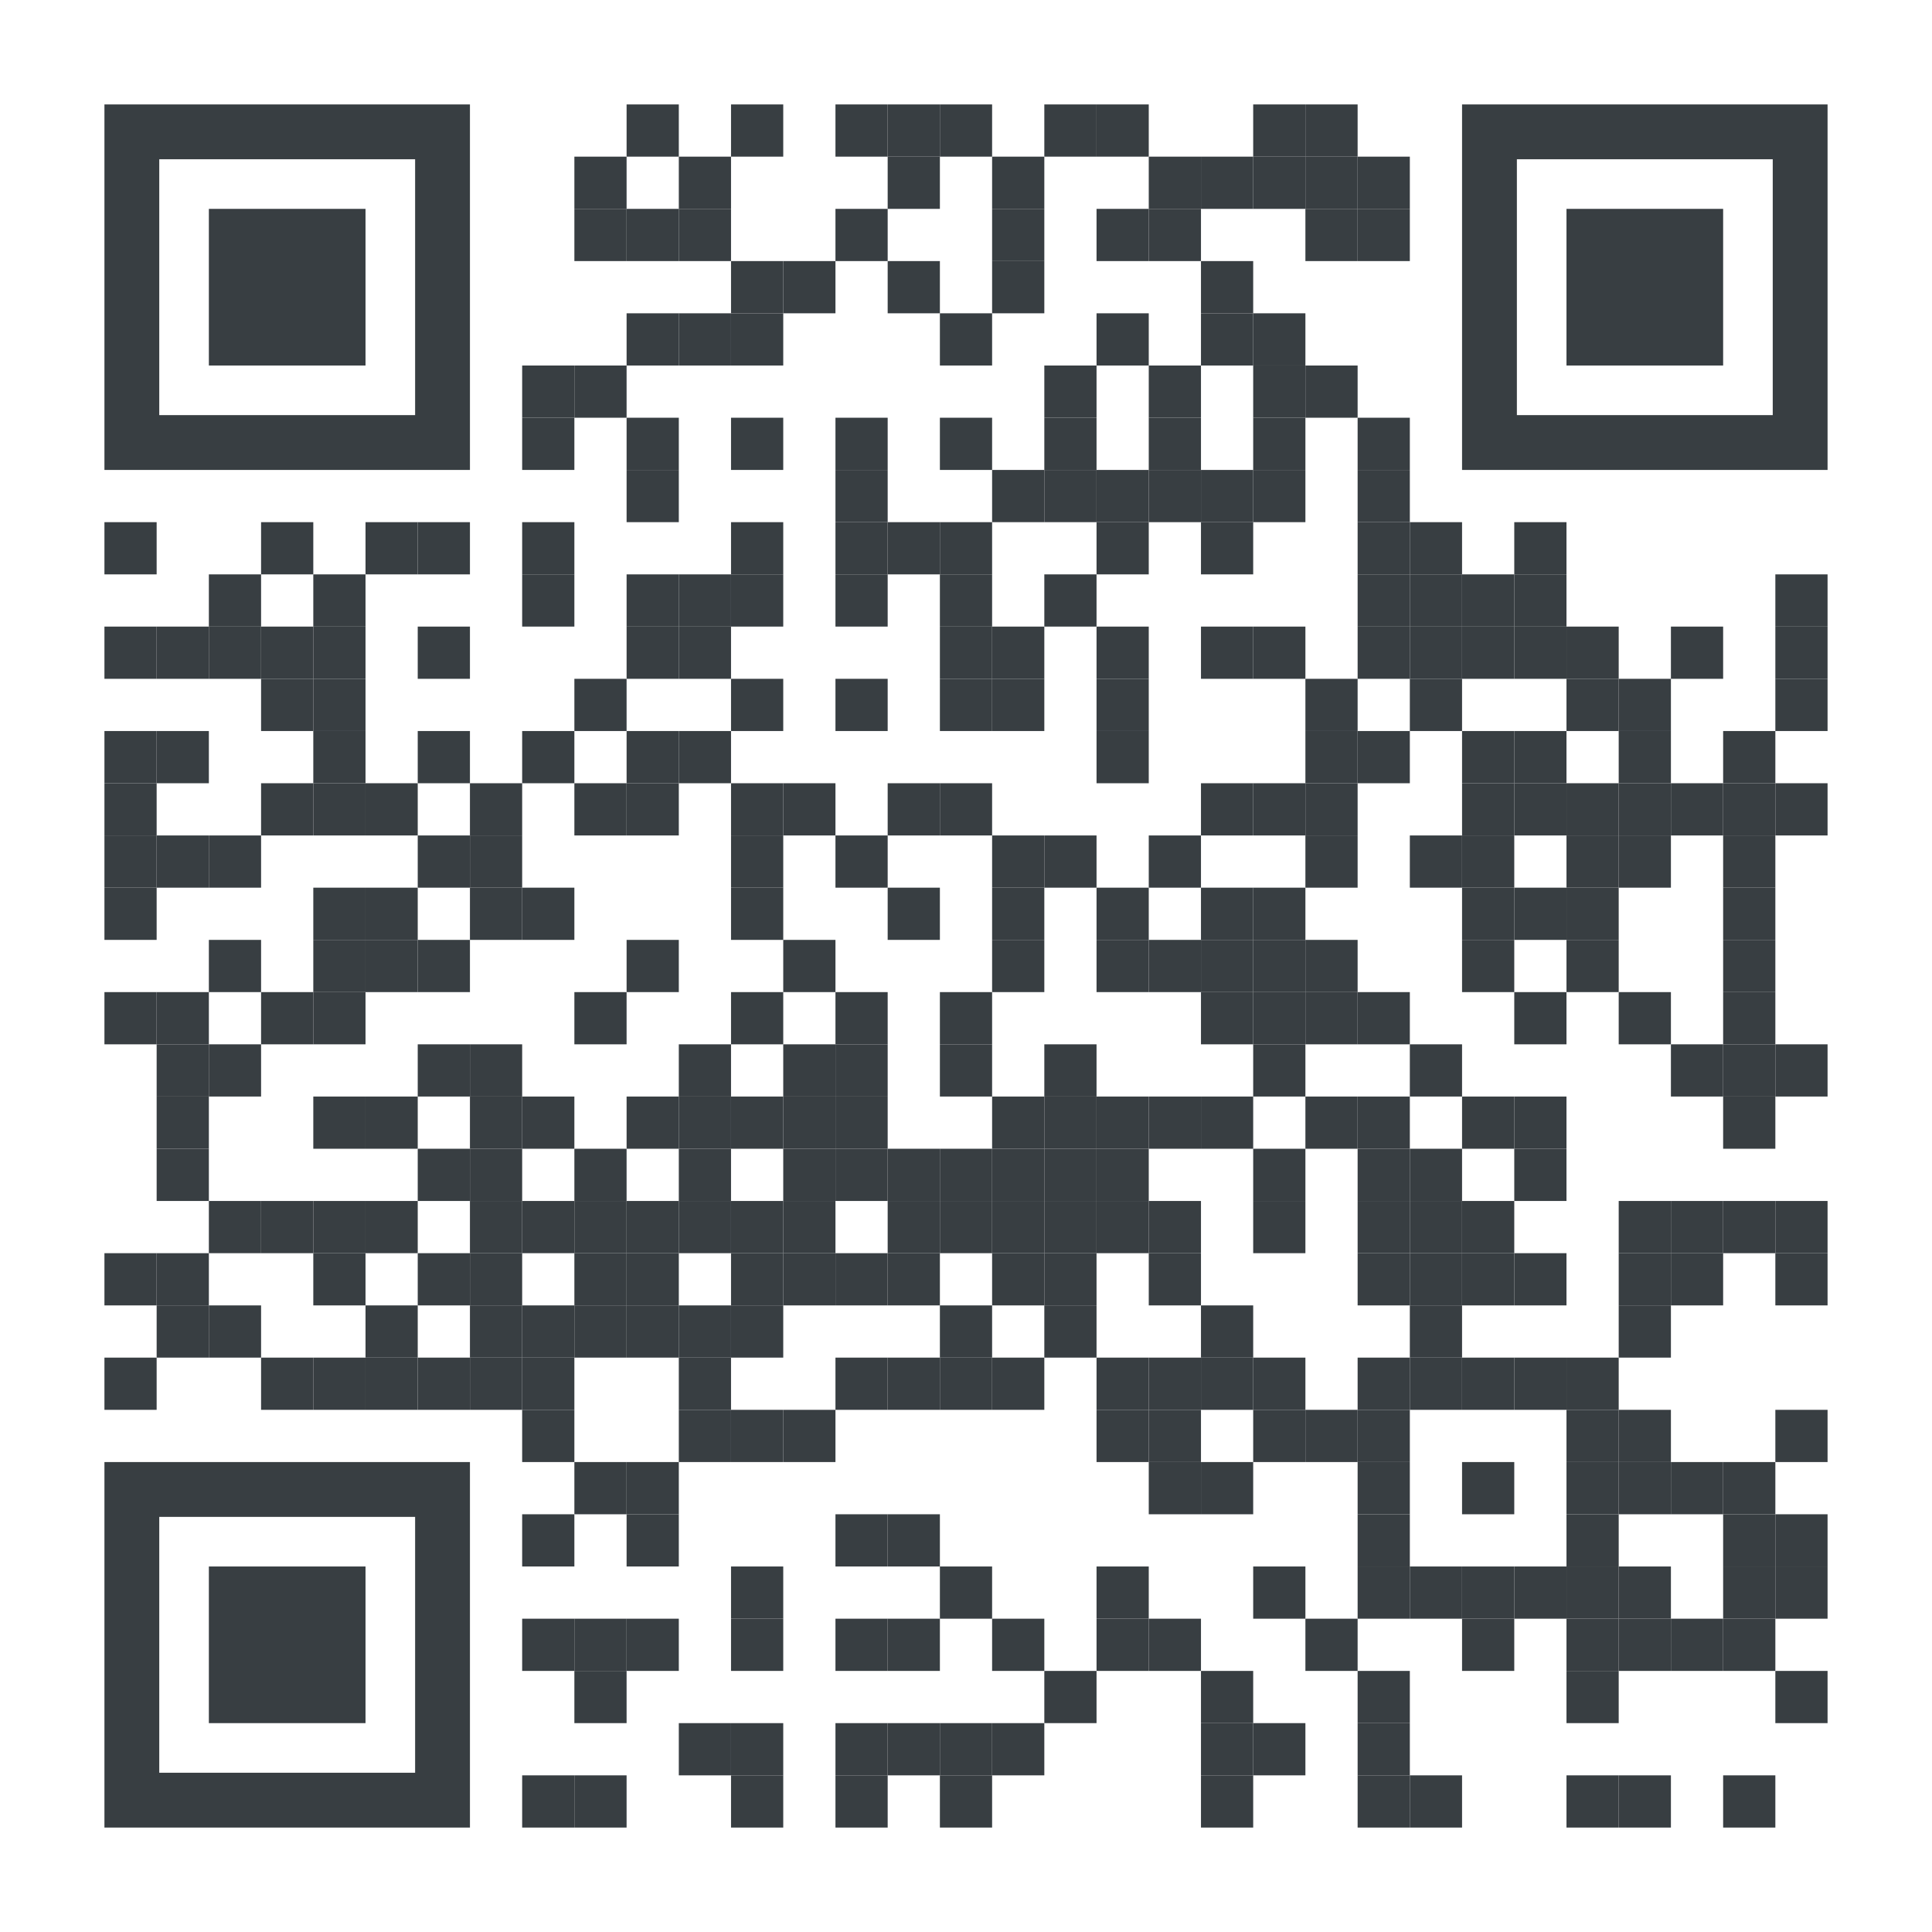 <?xml version="1.0" encoding="utf-8"?>
<svg version="1.1" id="Layer_1" xmlns="http://www.w3.org/2000/svg" x="0px" y="0px"
width="1147px" height="1147px" viewBox="0 0 1147 1147" enable-background="new 0 0 1147 1147" xml:space="preserve">
<rect x="0" y="0" width="1147" height="1147" fill="rgb(255,255,255)" /><g transform="translate(62,62)"><g transform="translate(310,0) scale(0.31,0.31)"><g transform="" style="fill: #383E42;">
<rect width="100" height="100"/>
</g></g><g transform="translate(372,0) scale(0.31,0.31)"><g transform="" style="fill: #383E42;">
<rect width="100" height="100"/>
</g></g><g transform="translate(434,0) scale(0.31,0.31)"><g transform="" style="fill: #383E42;">
<rect width="100" height="100"/>
</g></g><g transform="translate(465,0) scale(0.31,0.31)"><g transform="" style="fill: #383E42;">
<rect width="100" height="100"/>
</g></g><g transform="translate(496,0) scale(0.31,0.31)"><g transform="" style="fill: #383E42;">
<rect width="100" height="100"/>
</g></g><g transform="translate(558,0) scale(0.31,0.31)"><g transform="" style="fill: #383E42;">
<rect width="100" height="100"/>
</g></g><g transform="translate(589,0) scale(0.31,0.31)"><g transform="" style="fill: #383E42;">
<rect width="100" height="100"/>
</g></g><g transform="translate(682,0) scale(0.31,0.31)"><g transform="" style="fill: #383E42;">
<rect width="100" height="100"/>
</g></g><g transform="translate(713,0) scale(0.31,0.31)"><g transform="" style="fill: #383E42;">
<rect width="100" height="100"/>
</g></g><g transform="translate(279,31) scale(0.31,0.31)"><g transform="" style="fill: #383E42;">
<rect width="100" height="100"/>
</g></g><g transform="translate(341,31) scale(0.31,0.31)"><g transform="" style="fill: #383E42;">
<rect width="100" height="100"/>
</g></g><g transform="translate(465,31) scale(0.31,0.31)"><g transform="" style="fill: #383E42;">
<rect width="100" height="100"/>
</g></g><g transform="translate(527,31) scale(0.31,0.31)"><g transform="" style="fill: #383E42;">
<rect width="100" height="100"/>
</g></g><g transform="translate(620,31) scale(0.31,0.31)"><g transform="" style="fill: #383E42;">
<rect width="100" height="100"/>
</g></g><g transform="translate(651,31) scale(0.31,0.31)"><g transform="" style="fill: #383E42;">
<rect width="100" height="100"/>
</g></g><g transform="translate(682,31) scale(0.31,0.31)"><g transform="" style="fill: #383E42;">
<rect width="100" height="100"/>
</g></g><g transform="translate(713,31) scale(0.31,0.31)"><g transform="" style="fill: #383E42;">
<rect width="100" height="100"/>
</g></g><g transform="translate(744,31) scale(0.31,0.31)"><g transform="" style="fill: #383E42;">
<rect width="100" height="100"/>
</g></g><g transform="translate(279,62) scale(0.31,0.31)"><g transform="" style="fill: #383E42;">
<rect width="100" height="100"/>
</g></g><g transform="translate(310,62) scale(0.31,0.31)"><g transform="" style="fill: #383E42;">
<rect width="100" height="100"/>
</g></g><g transform="translate(341,62) scale(0.31,0.31)"><g transform="" style="fill: #383E42;">
<rect width="100" height="100"/>
</g></g><g transform="translate(434,62) scale(0.31,0.31)"><g transform="" style="fill: #383E42;">
<rect width="100" height="100"/>
</g></g><g transform="translate(527,62) scale(0.31,0.31)"><g transform="" style="fill: #383E42;">
<rect width="100" height="100"/>
</g></g><g transform="translate(589,62) scale(0.31,0.31)"><g transform="" style="fill: #383E42;">
<rect width="100" height="100"/>
</g></g><g transform="translate(620,62) scale(0.31,0.31)"><g transform="" style="fill: #383E42;">
<rect width="100" height="100"/>
</g></g><g transform="translate(713,62) scale(0.31,0.31)"><g transform="" style="fill: #383E42;">
<rect width="100" height="100"/>
</g></g><g transform="translate(744,62) scale(0.31,0.31)"><g transform="" style="fill: #383E42;">
<rect width="100" height="100"/>
</g></g><g transform="translate(372,93) scale(0.31,0.31)"><g transform="" style="fill: #383E42;">
<rect width="100" height="100"/>
</g></g><g transform="translate(403,93) scale(0.31,0.31)"><g transform="" style="fill: #383E42;">
<rect width="100" height="100"/>
</g></g><g transform="translate(465,93) scale(0.31,0.31)"><g transform="" style="fill: #383E42;">
<rect width="100" height="100"/>
</g></g><g transform="translate(527,93) scale(0.31,0.31)"><g transform="" style="fill: #383E42;">
<rect width="100" height="100"/>
</g></g><g transform="translate(651,93) scale(0.31,0.31)"><g transform="" style="fill: #383E42;">
<rect width="100" height="100"/>
</g></g><g transform="translate(310,124) scale(0.31,0.31)"><g transform="" style="fill: #383E42;">
<rect width="100" height="100"/>
</g></g><g transform="translate(341,124) scale(0.31,0.31)"><g transform="" style="fill: #383E42;">
<rect width="100" height="100"/>
</g></g><g transform="translate(372,124) scale(0.31,0.31)"><g transform="" style="fill: #383E42;">
<rect width="100" height="100"/>
</g></g><g transform="translate(496,124) scale(0.31,0.31)"><g transform="" style="fill: #383E42;">
<rect width="100" height="100"/>
</g></g><g transform="translate(589,124) scale(0.31,0.31)"><g transform="" style="fill: #383E42;">
<rect width="100" height="100"/>
</g></g><g transform="translate(651,124) scale(0.31,0.31)"><g transform="" style="fill: #383E42;">
<rect width="100" height="100"/>
</g></g><g transform="translate(682,124) scale(0.31,0.31)"><g transform="" style="fill: #383E42;">
<rect width="100" height="100"/>
</g></g><g transform="translate(248,155) scale(0.31,0.31)"><g transform="" style="fill: #383E42;">
<rect width="100" height="100"/>
</g></g><g transform="translate(279,155) scale(0.31,0.31)"><g transform="" style="fill: #383E42;">
<rect width="100" height="100"/>
</g></g><g transform="translate(558,155) scale(0.31,0.31)"><g transform="" style="fill: #383E42;">
<rect width="100" height="100"/>
</g></g><g transform="translate(620,155) scale(0.31,0.31)"><g transform="" style="fill: #383E42;">
<rect width="100" height="100"/>
</g></g><g transform="translate(682,155) scale(0.31,0.31)"><g transform="" style="fill: #383E42;">
<rect width="100" height="100"/>
</g></g><g transform="translate(713,155) scale(0.31,0.31)"><g transform="" style="fill: #383E42;">
<rect width="100" height="100"/>
</g></g><g transform="translate(248,186) scale(0.31,0.31)"><g transform="" style="fill: #383E42;">
<rect width="100" height="100"/>
</g></g><g transform="translate(310,186) scale(0.31,0.31)"><g transform="" style="fill: #383E42;">
<rect width="100" height="100"/>
</g></g><g transform="translate(372,186) scale(0.31,0.31)"><g transform="" style="fill: #383E42;">
<rect width="100" height="100"/>
</g></g><g transform="translate(434,186) scale(0.31,0.31)"><g transform="" style="fill: #383E42;">
<rect width="100" height="100"/>
</g></g><g transform="translate(496,186) scale(0.31,0.31)"><g transform="" style="fill: #383E42;">
<rect width="100" height="100"/>
</g></g><g transform="translate(558,186) scale(0.31,0.31)"><g transform="" style="fill: #383E42;">
<rect width="100" height="100"/>
</g></g><g transform="translate(620,186) scale(0.31,0.31)"><g transform="" style="fill: #383E42;">
<rect width="100" height="100"/>
</g></g><g transform="translate(682,186) scale(0.31,0.31)"><g transform="" style="fill: #383E42;">
<rect width="100" height="100"/>
</g></g><g transform="translate(744,186) scale(0.31,0.31)"><g transform="" style="fill: #383E42;">
<rect width="100" height="100"/>
</g></g><g transform="translate(310,217) scale(0.31,0.31)"><g transform="" style="fill: #383E42;">
<rect width="100" height="100"/>
</g></g><g transform="translate(434,217) scale(0.31,0.31)"><g transform="" style="fill: #383E42;">
<rect width="100" height="100"/>
</g></g><g transform="translate(527,217) scale(0.31,0.31)"><g transform="" style="fill: #383E42;">
<rect width="100" height="100"/>
</g></g><g transform="translate(558,217) scale(0.31,0.31)"><g transform="" style="fill: #383E42;">
<rect width="100" height="100"/>
</g></g><g transform="translate(589,217) scale(0.31,0.31)"><g transform="" style="fill: #383E42;">
<rect width="100" height="100"/>
</g></g><g transform="translate(620,217) scale(0.31,0.31)"><g transform="" style="fill: #383E42;">
<rect width="100" height="100"/>
</g></g><g transform="translate(651,217) scale(0.31,0.31)"><g transform="" style="fill: #383E42;">
<rect width="100" height="100"/>
</g></g><g transform="translate(682,217) scale(0.31,0.31)"><g transform="" style="fill: #383E42;">
<rect width="100" height="100"/>
</g></g><g transform="translate(744,217) scale(0.31,0.31)"><g transform="" style="fill: #383E42;">
<rect width="100" height="100"/>
</g></g><g transform="translate(0,248) scale(0.31,0.31)"><g transform="" style="fill: #383E42;">
<rect width="100" height="100"/>
</g></g><g transform="translate(93,248) scale(0.31,0.31)"><g transform="" style="fill: #383E42;">
<rect width="100" height="100"/>
</g></g><g transform="translate(155,248) scale(0.31,0.31)"><g transform="" style="fill: #383E42;">
<rect width="100" height="100"/>
</g></g><g transform="translate(186,248) scale(0.31,0.31)"><g transform="" style="fill: #383E42;">
<rect width="100" height="100"/>
</g></g><g transform="translate(248,248) scale(0.31,0.31)"><g transform="" style="fill: #383E42;">
<rect width="100" height="100"/>
</g></g><g transform="translate(372,248) scale(0.31,0.31)"><g transform="" style="fill: #383E42;">
<rect width="100" height="100"/>
</g></g><g transform="translate(434,248) scale(0.31,0.31)"><g transform="" style="fill: #383E42;">
<rect width="100" height="100"/>
</g></g><g transform="translate(465,248) scale(0.31,0.31)"><g transform="" style="fill: #383E42;">
<rect width="100" height="100"/>
</g></g><g transform="translate(496,248) scale(0.31,0.31)"><g transform="" style="fill: #383E42;">
<rect width="100" height="100"/>
</g></g><g transform="translate(589,248) scale(0.31,0.31)"><g transform="" style="fill: #383E42;">
<rect width="100" height="100"/>
</g></g><g transform="translate(651,248) scale(0.31,0.31)"><g transform="" style="fill: #383E42;">
<rect width="100" height="100"/>
</g></g><g transform="translate(744,248) scale(0.31,0.31)"><g transform="" style="fill: #383E42;">
<rect width="100" height="100"/>
</g></g><g transform="translate(775,248) scale(0.31,0.31)"><g transform="" style="fill: #383E42;">
<rect width="100" height="100"/>
</g></g><g transform="translate(837,248) scale(0.31,0.31)"><g transform="" style="fill: #383E42;">
<rect width="100" height="100"/>
</g></g><g transform="translate(62,279) scale(0.31,0.31)"><g transform="" style="fill: #383E42;">
<rect width="100" height="100"/>
</g></g><g transform="translate(124,279) scale(0.31,0.31)"><g transform="" style="fill: #383E42;">
<rect width="100" height="100"/>
</g></g><g transform="translate(248,279) scale(0.31,0.31)"><g transform="" style="fill: #383E42;">
<rect width="100" height="100"/>
</g></g><g transform="translate(310,279) scale(0.31,0.31)"><g transform="" style="fill: #383E42;">
<rect width="100" height="100"/>
</g></g><g transform="translate(341,279) scale(0.31,0.31)"><g transform="" style="fill: #383E42;">
<rect width="100" height="100"/>
</g></g><g transform="translate(372,279) scale(0.31,0.31)"><g transform="" style="fill: #383E42;">
<rect width="100" height="100"/>
</g></g><g transform="translate(434,279) scale(0.31,0.31)"><g transform="" style="fill: #383E42;">
<rect width="100" height="100"/>
</g></g><g transform="translate(496,279) scale(0.31,0.31)"><g transform="" style="fill: #383E42;">
<rect width="100" height="100"/>
</g></g><g transform="translate(558,279) scale(0.31,0.31)"><g transform="" style="fill: #383E42;">
<rect width="100" height="100"/>
</g></g><g transform="translate(744,279) scale(0.31,0.31)"><g transform="" style="fill: #383E42;">
<rect width="100" height="100"/>
</g></g><g transform="translate(775,279) scale(0.31,0.31)"><g transform="" style="fill: #383E42;">
<rect width="100" height="100"/>
</g></g><g transform="translate(806,279) scale(0.31,0.31)"><g transform="" style="fill: #383E42;">
<rect width="100" height="100"/>
</g></g><g transform="translate(837,279) scale(0.31,0.31)"><g transform="" style="fill: #383E42;">
<rect width="100" height="100"/>
</g></g><g transform="translate(992,279) scale(0.31,0.31)"><g transform="" style="fill: #383E42;">
<rect width="100" height="100"/>
</g></g><g transform="translate(0,310) scale(0.31,0.31)"><g transform="" style="fill: #383E42;">
<rect width="100" height="100"/>
</g></g><g transform="translate(31,310) scale(0.31,0.31)"><g transform="" style="fill: #383E42;">
<rect width="100" height="100"/>
</g></g><g transform="translate(62,310) scale(0.31,0.31)"><g transform="" style="fill: #383E42;">
<rect width="100" height="100"/>
</g></g><g transform="translate(93,310) scale(0.31,0.31)"><g transform="" style="fill: #383E42;">
<rect width="100" height="100"/>
</g></g><g transform="translate(124,310) scale(0.31,0.31)"><g transform="" style="fill: #383E42;">
<rect width="100" height="100"/>
</g></g><g transform="translate(186,310) scale(0.31,0.31)"><g transform="" style="fill: #383E42;">
<rect width="100" height="100"/>
</g></g><g transform="translate(310,310) scale(0.31,0.31)"><g transform="" style="fill: #383E42;">
<rect width="100" height="100"/>
</g></g><g transform="translate(341,310) scale(0.31,0.31)"><g transform="" style="fill: #383E42;">
<rect width="100" height="100"/>
</g></g><g transform="translate(496,310) scale(0.31,0.31)"><g transform="" style="fill: #383E42;">
<rect width="100" height="100"/>
</g></g><g transform="translate(527,310) scale(0.31,0.31)"><g transform="" style="fill: #383E42;">
<rect width="100" height="100"/>
</g></g><g transform="translate(589,310) scale(0.31,0.31)"><g transform="" style="fill: #383E42;">
<rect width="100" height="100"/>
</g></g><g transform="translate(651,310) scale(0.31,0.31)"><g transform="" style="fill: #383E42;">
<rect width="100" height="100"/>
</g></g><g transform="translate(682,310) scale(0.31,0.31)"><g transform="" style="fill: #383E42;">
<rect width="100" height="100"/>
</g></g><g transform="translate(744,310) scale(0.31,0.31)"><g transform="" style="fill: #383E42;">
<rect width="100" height="100"/>
</g></g><g transform="translate(775,310) scale(0.31,0.31)"><g transform="" style="fill: #383E42;">
<rect width="100" height="100"/>
</g></g><g transform="translate(806,310) scale(0.31,0.31)"><g transform="" style="fill: #383E42;">
<rect width="100" height="100"/>
</g></g><g transform="translate(837,310) scale(0.31,0.31)"><g transform="" style="fill: #383E42;">
<rect width="100" height="100"/>
</g></g><g transform="translate(868,310) scale(0.31,0.31)"><g transform="" style="fill: #383E42;">
<rect width="100" height="100"/>
</g></g><g transform="translate(930,310) scale(0.31,0.31)"><g transform="" style="fill: #383E42;">
<rect width="100" height="100"/>
</g></g><g transform="translate(992,310) scale(0.31,0.31)"><g transform="" style="fill: #383E42;">
<rect width="100" height="100"/>
</g></g><g transform="translate(93,341) scale(0.31,0.31)"><g transform="" style="fill: #383E42;">
<rect width="100" height="100"/>
</g></g><g transform="translate(124,341) scale(0.31,0.31)"><g transform="" style="fill: #383E42;">
<rect width="100" height="100"/>
</g></g><g transform="translate(279,341) scale(0.31,0.31)"><g transform="" style="fill: #383E42;">
<rect width="100" height="100"/>
</g></g><g transform="translate(372,341) scale(0.31,0.31)"><g transform="" style="fill: #383E42;">
<rect width="100" height="100"/>
</g></g><g transform="translate(434,341) scale(0.31,0.31)"><g transform="" style="fill: #383E42;">
<rect width="100" height="100"/>
</g></g><g transform="translate(496,341) scale(0.31,0.31)"><g transform="" style="fill: #383E42;">
<rect width="100" height="100"/>
</g></g><g transform="translate(527,341) scale(0.31,0.31)"><g transform="" style="fill: #383E42;">
<rect width="100" height="100"/>
</g></g><g transform="translate(589,341) scale(0.31,0.31)"><g transform="" style="fill: #383E42;">
<rect width="100" height="100"/>
</g></g><g transform="translate(713,341) scale(0.31,0.31)"><g transform="" style="fill: #383E42;">
<rect width="100" height="100"/>
</g></g><g transform="translate(775,341) scale(0.31,0.31)"><g transform="" style="fill: #383E42;">
<rect width="100" height="100"/>
</g></g><g transform="translate(868,341) scale(0.31,0.31)"><g transform="" style="fill: #383E42;">
<rect width="100" height="100"/>
</g></g><g transform="translate(899,341) scale(0.31,0.31)"><g transform="" style="fill: #383E42;">
<rect width="100" height="100"/>
</g></g><g transform="translate(992,341) scale(0.31,0.31)"><g transform="" style="fill: #383E42;">
<rect width="100" height="100"/>
</g></g><g transform="translate(0,372) scale(0.31,0.31)"><g transform="" style="fill: #383E42;">
<rect width="100" height="100"/>
</g></g><g transform="translate(31,372) scale(0.31,0.31)"><g transform="" style="fill: #383E42;">
<rect width="100" height="100"/>
</g></g><g transform="translate(124,372) scale(0.31,0.31)"><g transform="" style="fill: #383E42;">
<rect width="100" height="100"/>
</g></g><g transform="translate(186,372) scale(0.31,0.31)"><g transform="" style="fill: #383E42;">
<rect width="100" height="100"/>
</g></g><g transform="translate(248,372) scale(0.31,0.31)"><g transform="" style="fill: #383E42;">
<rect width="100" height="100"/>
</g></g><g transform="translate(310,372) scale(0.31,0.31)"><g transform="" style="fill: #383E42;">
<rect width="100" height="100"/>
</g></g><g transform="translate(341,372) scale(0.31,0.31)"><g transform="" style="fill: #383E42;">
<rect width="100" height="100"/>
</g></g><g transform="translate(589,372) scale(0.31,0.31)"><g transform="" style="fill: #383E42;">
<rect width="100" height="100"/>
</g></g><g transform="translate(713,372) scale(0.31,0.31)"><g transform="" style="fill: #383E42;">
<rect width="100" height="100"/>
</g></g><g transform="translate(744,372) scale(0.31,0.31)"><g transform="" style="fill: #383E42;">
<rect width="100" height="100"/>
</g></g><g transform="translate(806,372) scale(0.31,0.31)"><g transform="" style="fill: #383E42;">
<rect width="100" height="100"/>
</g></g><g transform="translate(837,372) scale(0.31,0.31)"><g transform="" style="fill: #383E42;">
<rect width="100" height="100"/>
</g></g><g transform="translate(899,372) scale(0.31,0.31)"><g transform="" style="fill: #383E42;">
<rect width="100" height="100"/>
</g></g><g transform="translate(961,372) scale(0.31,0.31)"><g transform="" style="fill: #383E42;">
<rect width="100" height="100"/>
</g></g><g transform="translate(0,403) scale(0.31,0.31)"><g transform="" style="fill: #383E42;">
<rect width="100" height="100"/>
</g></g><g transform="translate(93,403) scale(0.31,0.31)"><g transform="" style="fill: #383E42;">
<rect width="100" height="100"/>
</g></g><g transform="translate(124,403) scale(0.31,0.31)"><g transform="" style="fill: #383E42;">
<rect width="100" height="100"/>
</g></g><g transform="translate(155,403) scale(0.31,0.31)"><g transform="" style="fill: #383E42;">
<rect width="100" height="100"/>
</g></g><g transform="translate(217,403) scale(0.31,0.31)"><g transform="" style="fill: #383E42;">
<rect width="100" height="100"/>
</g></g><g transform="translate(279,403) scale(0.31,0.31)"><g transform="" style="fill: #383E42;">
<rect width="100" height="100"/>
</g></g><g transform="translate(310,403) scale(0.31,0.31)"><g transform="" style="fill: #383E42;">
<rect width="100" height="100"/>
</g></g><g transform="translate(372,403) scale(0.31,0.31)"><g transform="" style="fill: #383E42;">
<rect width="100" height="100"/>
</g></g><g transform="translate(403,403) scale(0.31,0.31)"><g transform="" style="fill: #383E42;">
<rect width="100" height="100"/>
</g></g><g transform="translate(465,403) scale(0.31,0.31)"><g transform="" style="fill: #383E42;">
<rect width="100" height="100"/>
</g></g><g transform="translate(496,403) scale(0.31,0.31)"><g transform="" style="fill: #383E42;">
<rect width="100" height="100"/>
</g></g><g transform="translate(651,403) scale(0.31,0.31)"><g transform="" style="fill: #383E42;">
<rect width="100" height="100"/>
</g></g><g transform="translate(682,403) scale(0.31,0.31)"><g transform="" style="fill: #383E42;">
<rect width="100" height="100"/>
</g></g><g transform="translate(713,403) scale(0.31,0.31)"><g transform="" style="fill: #383E42;">
<rect width="100" height="100"/>
</g></g><g transform="translate(806,403) scale(0.31,0.31)"><g transform="" style="fill: #383E42;">
<rect width="100" height="100"/>
</g></g><g transform="translate(837,403) scale(0.31,0.31)"><g transform="" style="fill: #383E42;">
<rect width="100" height="100"/>
</g></g><g transform="translate(868,403) scale(0.31,0.31)"><g transform="" style="fill: #383E42;">
<rect width="100" height="100"/>
</g></g><g transform="translate(899,403) scale(0.31,0.31)"><g transform="" style="fill: #383E42;">
<rect width="100" height="100"/>
</g></g><g transform="translate(930,403) scale(0.31,0.31)"><g transform="" style="fill: #383E42;">
<rect width="100" height="100"/>
</g></g><g transform="translate(961,403) scale(0.31,0.31)"><g transform="" style="fill: #383E42;">
<rect width="100" height="100"/>
</g></g><g transform="translate(992,403) scale(0.31,0.31)"><g transform="" style="fill: #383E42;">
<rect width="100" height="100"/>
</g></g><g transform="translate(0,434) scale(0.31,0.31)"><g transform="" style="fill: #383E42;">
<rect width="100" height="100"/>
</g></g><g transform="translate(31,434) scale(0.31,0.31)"><g transform="" style="fill: #383E42;">
<rect width="100" height="100"/>
</g></g><g transform="translate(62,434) scale(0.31,0.31)"><g transform="" style="fill: #383E42;">
<rect width="100" height="100"/>
</g></g><g transform="translate(186,434) scale(0.31,0.31)"><g transform="" style="fill: #383E42;">
<rect width="100" height="100"/>
</g></g><g transform="translate(217,434) scale(0.31,0.31)"><g transform="" style="fill: #383E42;">
<rect width="100" height="100"/>
</g></g><g transform="translate(372,434) scale(0.31,0.31)"><g transform="" style="fill: #383E42;">
<rect width="100" height="100"/>
</g></g><g transform="translate(434,434) scale(0.31,0.31)"><g transform="" style="fill: #383E42;">
<rect width="100" height="100"/>
</g></g><g transform="translate(527,434) scale(0.31,0.31)"><g transform="" style="fill: #383E42;">
<rect width="100" height="100"/>
</g></g><g transform="translate(558,434) scale(0.31,0.31)"><g transform="" style="fill: #383E42;">
<rect width="100" height="100"/>
</g></g><g transform="translate(620,434) scale(0.31,0.31)"><g transform="" style="fill: #383E42;">
<rect width="100" height="100"/>
</g></g><g transform="translate(713,434) scale(0.31,0.31)"><g transform="" style="fill: #383E42;">
<rect width="100" height="100"/>
</g></g><g transform="translate(775,434) scale(0.31,0.31)"><g transform="" style="fill: #383E42;">
<rect width="100" height="100"/>
</g></g><g transform="translate(806,434) scale(0.31,0.31)"><g transform="" style="fill: #383E42;">
<rect width="100" height="100"/>
</g></g><g transform="translate(868,434) scale(0.31,0.31)"><g transform="" style="fill: #383E42;">
<rect width="100" height="100"/>
</g></g><g transform="translate(899,434) scale(0.31,0.31)"><g transform="" style="fill: #383E42;">
<rect width="100" height="100"/>
</g></g><g transform="translate(961,434) scale(0.31,0.31)"><g transform="" style="fill: #383E42;">
<rect width="100" height="100"/>
</g></g><g transform="translate(0,465) scale(0.31,0.31)"><g transform="" style="fill: #383E42;">
<rect width="100" height="100"/>
</g></g><g transform="translate(124,465) scale(0.31,0.31)"><g transform="" style="fill: #383E42;">
<rect width="100" height="100"/>
</g></g><g transform="translate(155,465) scale(0.31,0.31)"><g transform="" style="fill: #383E42;">
<rect width="100" height="100"/>
</g></g><g transform="translate(217,465) scale(0.31,0.31)"><g transform="" style="fill: #383E42;">
<rect width="100" height="100"/>
</g></g><g transform="translate(248,465) scale(0.31,0.31)"><g transform="" style="fill: #383E42;">
<rect width="100" height="100"/>
</g></g><g transform="translate(372,465) scale(0.31,0.31)"><g transform="" style="fill: #383E42;">
<rect width="100" height="100"/>
</g></g><g transform="translate(465,465) scale(0.31,0.31)"><g transform="" style="fill: #383E42;">
<rect width="100" height="100"/>
</g></g><g transform="translate(527,465) scale(0.31,0.31)"><g transform="" style="fill: #383E42;">
<rect width="100" height="100"/>
</g></g><g transform="translate(589,465) scale(0.31,0.31)"><g transform="" style="fill: #383E42;">
<rect width="100" height="100"/>
</g></g><g transform="translate(651,465) scale(0.31,0.31)"><g transform="" style="fill: #383E42;">
<rect width="100" height="100"/>
</g></g><g transform="translate(682,465) scale(0.31,0.31)"><g transform="" style="fill: #383E42;">
<rect width="100" height="100"/>
</g></g><g transform="translate(806,465) scale(0.31,0.31)"><g transform="" style="fill: #383E42;">
<rect width="100" height="100"/>
</g></g><g transform="translate(837,465) scale(0.31,0.31)"><g transform="" style="fill: #383E42;">
<rect width="100" height="100"/>
</g></g><g transform="translate(868,465) scale(0.31,0.31)"><g transform="" style="fill: #383E42;">
<rect width="100" height="100"/>
</g></g><g transform="translate(961,465) scale(0.31,0.31)"><g transform="" style="fill: #383E42;">
<rect width="100" height="100"/>
</g></g><g transform="translate(62,496) scale(0.31,0.31)"><g transform="" style="fill: #383E42;">
<rect width="100" height="100"/>
</g></g><g transform="translate(124,496) scale(0.31,0.31)"><g transform="" style="fill: #383E42;">
<rect width="100" height="100"/>
</g></g><g transform="translate(155,496) scale(0.31,0.31)"><g transform="" style="fill: #383E42;">
<rect width="100" height="100"/>
</g></g><g transform="translate(186,496) scale(0.31,0.31)"><g transform="" style="fill: #383E42;">
<rect width="100" height="100"/>
</g></g><g transform="translate(310,496) scale(0.31,0.31)"><g transform="" style="fill: #383E42;">
<rect width="100" height="100"/>
</g></g><g transform="translate(403,496) scale(0.31,0.31)"><g transform="" style="fill: #383E42;">
<rect width="100" height="100"/>
</g></g><g transform="translate(527,496) scale(0.31,0.31)"><g transform="" style="fill: #383E42;">
<rect width="100" height="100"/>
</g></g><g transform="translate(589,496) scale(0.31,0.31)"><g transform="" style="fill: #383E42;">
<rect width="100" height="100"/>
</g></g><g transform="translate(620,496) scale(0.31,0.31)"><g transform="" style="fill: #383E42;">
<rect width="100" height="100"/>
</g></g><g transform="translate(651,496) scale(0.31,0.31)"><g transform="" style="fill: #383E42;">
<rect width="100" height="100"/>
</g></g><g transform="translate(682,496) scale(0.31,0.31)"><g transform="" style="fill: #383E42;">
<rect width="100" height="100"/>
</g></g><g transform="translate(713,496) scale(0.31,0.31)"><g transform="" style="fill: #383E42;">
<rect width="100" height="100"/>
</g></g><g transform="translate(806,496) scale(0.31,0.31)"><g transform="" style="fill: #383E42;">
<rect width="100" height="100"/>
</g></g><g transform="translate(868,496) scale(0.31,0.31)"><g transform="" style="fill: #383E42;">
<rect width="100" height="100"/>
</g></g><g transform="translate(961,496) scale(0.31,0.31)"><g transform="" style="fill: #383E42;">
<rect width="100" height="100"/>
</g></g><g transform="translate(0,527) scale(0.31,0.31)"><g transform="" style="fill: #383E42;">
<rect width="100" height="100"/>
</g></g><g transform="translate(31,527) scale(0.31,0.31)"><g transform="" style="fill: #383E42;">
<rect width="100" height="100"/>
</g></g><g transform="translate(93,527) scale(0.31,0.31)"><g transform="" style="fill: #383E42;">
<rect width="100" height="100"/>
</g></g><g transform="translate(124,527) scale(0.31,0.31)"><g transform="" style="fill: #383E42;">
<rect width="100" height="100"/>
</g></g><g transform="translate(279,527) scale(0.31,0.31)"><g transform="" style="fill: #383E42;">
<rect width="100" height="100"/>
</g></g><g transform="translate(372,527) scale(0.31,0.31)"><g transform="" style="fill: #383E42;">
<rect width="100" height="100"/>
</g></g><g transform="translate(434,527) scale(0.31,0.31)"><g transform="" style="fill: #383E42;">
<rect width="100" height="100"/>
</g></g><g transform="translate(496,527) scale(0.31,0.31)"><g transform="" style="fill: #383E42;">
<rect width="100" height="100"/>
</g></g><g transform="translate(651,527) scale(0.31,0.31)"><g transform="" style="fill: #383E42;">
<rect width="100" height="100"/>
</g></g><g transform="translate(682,527) scale(0.31,0.31)"><g transform="" style="fill: #383E42;">
<rect width="100" height="100"/>
</g></g><g transform="translate(713,527) scale(0.31,0.31)"><g transform="" style="fill: #383E42;">
<rect width="100" height="100"/>
</g></g><g transform="translate(744,527) scale(0.31,0.31)"><g transform="" style="fill: #383E42;">
<rect width="100" height="100"/>
</g></g><g transform="translate(837,527) scale(0.31,0.31)"><g transform="" style="fill: #383E42;">
<rect width="100" height="100"/>
</g></g><g transform="translate(899,527) scale(0.31,0.31)"><g transform="" style="fill: #383E42;">
<rect width="100" height="100"/>
</g></g><g transform="translate(961,527) scale(0.31,0.31)"><g transform="" style="fill: #383E42;">
<rect width="100" height="100"/>
</g></g><g transform="translate(31,558) scale(0.31,0.31)"><g transform="" style="fill: #383E42;">
<rect width="100" height="100"/>
</g></g><g transform="translate(62,558) scale(0.31,0.31)"><g transform="" style="fill: #383E42;">
<rect width="100" height="100"/>
</g></g><g transform="translate(186,558) scale(0.31,0.31)"><g transform="" style="fill: #383E42;">
<rect width="100" height="100"/>
</g></g><g transform="translate(217,558) scale(0.31,0.31)"><g transform="" style="fill: #383E42;">
<rect width="100" height="100"/>
</g></g><g transform="translate(341,558) scale(0.31,0.31)"><g transform="" style="fill: #383E42;">
<rect width="100" height="100"/>
</g></g><g transform="translate(403,558) scale(0.31,0.31)"><g transform="" style="fill: #383E42;">
<rect width="100" height="100"/>
</g></g><g transform="translate(434,558) scale(0.31,0.31)"><g transform="" style="fill: #383E42;">
<rect width="100" height="100"/>
</g></g><g transform="translate(496,558) scale(0.31,0.31)"><g transform="" style="fill: #383E42;">
<rect width="100" height="100"/>
</g></g><g transform="translate(558,558) scale(0.31,0.31)"><g transform="" style="fill: #383E42;">
<rect width="100" height="100"/>
</g></g><g transform="translate(682,558) scale(0.31,0.31)"><g transform="" style="fill: #383E42;">
<rect width="100" height="100"/>
</g></g><g transform="translate(775,558) scale(0.31,0.31)"><g transform="" style="fill: #383E42;">
<rect width="100" height="100"/>
</g></g><g transform="translate(930,558) scale(0.31,0.31)"><g transform="" style="fill: #383E42;">
<rect width="100" height="100"/>
</g></g><g transform="translate(961,558) scale(0.31,0.31)"><g transform="" style="fill: #383E42;">
<rect width="100" height="100"/>
</g></g><g transform="translate(992,558) scale(0.31,0.31)"><g transform="" style="fill: #383E42;">
<rect width="100" height="100"/>
</g></g><g transform="translate(31,589) scale(0.31,0.31)"><g transform="" style="fill: #383E42;">
<rect width="100" height="100"/>
</g></g><g transform="translate(124,589) scale(0.31,0.31)"><g transform="" style="fill: #383E42;">
<rect width="100" height="100"/>
</g></g><g transform="translate(155,589) scale(0.31,0.31)"><g transform="" style="fill: #383E42;">
<rect width="100" height="100"/>
</g></g><g transform="translate(217,589) scale(0.31,0.31)"><g transform="" style="fill: #383E42;">
<rect width="100" height="100"/>
</g></g><g transform="translate(248,589) scale(0.31,0.31)"><g transform="" style="fill: #383E42;">
<rect width="100" height="100"/>
</g></g><g transform="translate(310,589) scale(0.31,0.31)"><g transform="" style="fill: #383E42;">
<rect width="100" height="100"/>
</g></g><g transform="translate(341,589) scale(0.31,0.31)"><g transform="" style="fill: #383E42;">
<rect width="100" height="100"/>
</g></g><g transform="translate(372,589) scale(0.31,0.31)"><g transform="" style="fill: #383E42;">
<rect width="100" height="100"/>
</g></g><g transform="translate(403,589) scale(0.31,0.31)"><g transform="" style="fill: #383E42;">
<rect width="100" height="100"/>
</g></g><g transform="translate(434,589) scale(0.31,0.31)"><g transform="" style="fill: #383E42;">
<rect width="100" height="100"/>
</g></g><g transform="translate(527,589) scale(0.31,0.31)"><g transform="" style="fill: #383E42;">
<rect width="100" height="100"/>
</g></g><g transform="translate(558,589) scale(0.31,0.31)"><g transform="" style="fill: #383E42;">
<rect width="100" height="100"/>
</g></g><g transform="translate(589,589) scale(0.31,0.31)"><g transform="" style="fill: #383E42;">
<rect width="100" height="100"/>
</g></g><g transform="translate(620,589) scale(0.31,0.31)"><g transform="" style="fill: #383E42;">
<rect width="100" height="100"/>
</g></g><g transform="translate(651,589) scale(0.31,0.31)"><g transform="" style="fill: #383E42;">
<rect width="100" height="100"/>
</g></g><g transform="translate(713,589) scale(0.31,0.31)"><g transform="" style="fill: #383E42;">
<rect width="100" height="100"/>
</g></g><g transform="translate(744,589) scale(0.31,0.31)"><g transform="" style="fill: #383E42;">
<rect width="100" height="100"/>
</g></g><g transform="translate(806,589) scale(0.31,0.31)"><g transform="" style="fill: #383E42;">
<rect width="100" height="100"/>
</g></g><g transform="translate(837,589) scale(0.31,0.31)"><g transform="" style="fill: #383E42;">
<rect width="100" height="100"/>
</g></g><g transform="translate(961,589) scale(0.31,0.31)"><g transform="" style="fill: #383E42;">
<rect width="100" height="100"/>
</g></g><g transform="translate(31,620) scale(0.31,0.31)"><g transform="" style="fill: #383E42;">
<rect width="100" height="100"/>
</g></g><g transform="translate(186,620) scale(0.31,0.31)"><g transform="" style="fill: #383E42;">
<rect width="100" height="100"/>
</g></g><g transform="translate(217,620) scale(0.31,0.31)"><g transform="" style="fill: #383E42;">
<rect width="100" height="100"/>
</g></g><g transform="translate(279,620) scale(0.31,0.31)"><g transform="" style="fill: #383E42;">
<rect width="100" height="100"/>
</g></g><g transform="translate(341,620) scale(0.31,0.31)"><g transform="" style="fill: #383E42;">
<rect width="100" height="100"/>
</g></g><g transform="translate(403,620) scale(0.31,0.31)"><g transform="" style="fill: #383E42;">
<rect width="100" height="100"/>
</g></g><g transform="translate(434,620) scale(0.31,0.31)"><g transform="" style="fill: #383E42;">
<rect width="100" height="100"/>
</g></g><g transform="translate(465,620) scale(0.31,0.31)"><g transform="" style="fill: #383E42;">
<rect width="100" height="100"/>
</g></g><g transform="translate(496,620) scale(0.31,0.31)"><g transform="" style="fill: #383E42;">
<rect width="100" height="100"/>
</g></g><g transform="translate(527,620) scale(0.31,0.31)"><g transform="" style="fill: #383E42;">
<rect width="100" height="100"/>
</g></g><g transform="translate(558,620) scale(0.31,0.31)"><g transform="" style="fill: #383E42;">
<rect width="100" height="100"/>
</g></g><g transform="translate(589,620) scale(0.31,0.31)"><g transform="" style="fill: #383E42;">
<rect width="100" height="100"/>
</g></g><g transform="translate(682,620) scale(0.31,0.31)"><g transform="" style="fill: #383E42;">
<rect width="100" height="100"/>
</g></g><g transform="translate(744,620) scale(0.31,0.31)"><g transform="" style="fill: #383E42;">
<rect width="100" height="100"/>
</g></g><g transform="translate(775,620) scale(0.31,0.31)"><g transform="" style="fill: #383E42;">
<rect width="100" height="100"/>
</g></g><g transform="translate(837,620) scale(0.31,0.31)"><g transform="" style="fill: #383E42;">
<rect width="100" height="100"/>
</g></g><g transform="translate(62,651) scale(0.31,0.31)"><g transform="" style="fill: #383E42;">
<rect width="100" height="100"/>
</g></g><g transform="translate(93,651) scale(0.31,0.31)"><g transform="" style="fill: #383E42;">
<rect width="100" height="100"/>
</g></g><g transform="translate(124,651) scale(0.31,0.31)"><g transform="" style="fill: #383E42;">
<rect width="100" height="100"/>
</g></g><g transform="translate(155,651) scale(0.31,0.31)"><g transform="" style="fill: #383E42;">
<rect width="100" height="100"/>
</g></g><g transform="translate(217,651) scale(0.31,0.31)"><g transform="" style="fill: #383E42;">
<rect width="100" height="100"/>
</g></g><g transform="translate(248,651) scale(0.31,0.31)"><g transform="" style="fill: #383E42;">
<rect width="100" height="100"/>
</g></g><g transform="translate(279,651) scale(0.31,0.31)"><g transform="" style="fill: #383E42;">
<rect width="100" height="100"/>
</g></g><g transform="translate(310,651) scale(0.31,0.31)"><g transform="" style="fill: #383E42;">
<rect width="100" height="100"/>
</g></g><g transform="translate(341,651) scale(0.31,0.31)"><g transform="" style="fill: #383E42;">
<rect width="100" height="100"/>
</g></g><g transform="translate(372,651) scale(0.31,0.31)"><g transform="" style="fill: #383E42;">
<rect width="100" height="100"/>
</g></g><g transform="translate(403,651) scale(0.31,0.31)"><g transform="" style="fill: #383E42;">
<rect width="100" height="100"/>
</g></g><g transform="translate(465,651) scale(0.31,0.31)"><g transform="" style="fill: #383E42;">
<rect width="100" height="100"/>
</g></g><g transform="translate(496,651) scale(0.31,0.31)"><g transform="" style="fill: #383E42;">
<rect width="100" height="100"/>
</g></g><g transform="translate(527,651) scale(0.31,0.31)"><g transform="" style="fill: #383E42;">
<rect width="100" height="100"/>
</g></g><g transform="translate(558,651) scale(0.31,0.31)"><g transform="" style="fill: #383E42;">
<rect width="100" height="100"/>
</g></g><g transform="translate(589,651) scale(0.31,0.31)"><g transform="" style="fill: #383E42;">
<rect width="100" height="100"/>
</g></g><g transform="translate(620,651) scale(0.31,0.31)"><g transform="" style="fill: #383E42;">
<rect width="100" height="100"/>
</g></g><g transform="translate(682,651) scale(0.31,0.31)"><g transform="" style="fill: #383E42;">
<rect width="100" height="100"/>
</g></g><g transform="translate(744,651) scale(0.31,0.31)"><g transform="" style="fill: #383E42;">
<rect width="100" height="100"/>
</g></g><g transform="translate(775,651) scale(0.31,0.31)"><g transform="" style="fill: #383E42;">
<rect width="100" height="100"/>
</g></g><g transform="translate(806,651) scale(0.31,0.31)"><g transform="" style="fill: #383E42;">
<rect width="100" height="100"/>
</g></g><g transform="translate(899,651) scale(0.31,0.31)"><g transform="" style="fill: #383E42;">
<rect width="100" height="100"/>
</g></g><g transform="translate(930,651) scale(0.31,0.31)"><g transform="" style="fill: #383E42;">
<rect width="100" height="100"/>
</g></g><g transform="translate(961,651) scale(0.31,0.31)"><g transform="" style="fill: #383E42;">
<rect width="100" height="100"/>
</g></g><g transform="translate(992,651) scale(0.31,0.31)"><g transform="" style="fill: #383E42;">
<rect width="100" height="100"/>
</g></g><g transform="translate(0,682) scale(0.31,0.31)"><g transform="" style="fill: #383E42;">
<rect width="100" height="100"/>
</g></g><g transform="translate(31,682) scale(0.31,0.31)"><g transform="" style="fill: #383E42;">
<rect width="100" height="100"/>
</g></g><g transform="translate(124,682) scale(0.31,0.31)"><g transform="" style="fill: #383E42;">
<rect width="100" height="100"/>
</g></g><g transform="translate(186,682) scale(0.31,0.31)"><g transform="" style="fill: #383E42;">
<rect width="100" height="100"/>
</g></g><g transform="translate(217,682) scale(0.31,0.31)"><g transform="" style="fill: #383E42;">
<rect width="100" height="100"/>
</g></g><g transform="translate(279,682) scale(0.31,0.31)"><g transform="" style="fill: #383E42;">
<rect width="100" height="100"/>
</g></g><g transform="translate(310,682) scale(0.31,0.31)"><g transform="" style="fill: #383E42;">
<rect width="100" height="100"/>
</g></g><g transform="translate(372,682) scale(0.31,0.31)"><g transform="" style="fill: #383E42;">
<rect width="100" height="100"/>
</g></g><g transform="translate(403,682) scale(0.31,0.31)"><g transform="" style="fill: #383E42;">
<rect width="100" height="100"/>
</g></g><g transform="translate(434,682) scale(0.31,0.31)"><g transform="" style="fill: #383E42;">
<rect width="100" height="100"/>
</g></g><g transform="translate(465,682) scale(0.31,0.31)"><g transform="" style="fill: #383E42;">
<rect width="100" height="100"/>
</g></g><g transform="translate(527,682) scale(0.31,0.31)"><g transform="" style="fill: #383E42;">
<rect width="100" height="100"/>
</g></g><g transform="translate(558,682) scale(0.31,0.31)"><g transform="" style="fill: #383E42;">
<rect width="100" height="100"/>
</g></g><g transform="translate(620,682) scale(0.31,0.31)"><g transform="" style="fill: #383E42;">
<rect width="100" height="100"/>
</g></g><g transform="translate(744,682) scale(0.31,0.31)"><g transform="" style="fill: #383E42;">
<rect width="100" height="100"/>
</g></g><g transform="translate(775,682) scale(0.31,0.31)"><g transform="" style="fill: #383E42;">
<rect width="100" height="100"/>
</g></g><g transform="translate(806,682) scale(0.31,0.31)"><g transform="" style="fill: #383E42;">
<rect width="100" height="100"/>
</g></g><g transform="translate(837,682) scale(0.31,0.31)"><g transform="" style="fill: #383E42;">
<rect width="100" height="100"/>
</g></g><g transform="translate(899,682) scale(0.31,0.31)"><g transform="" style="fill: #383E42;">
<rect width="100" height="100"/>
</g></g><g transform="translate(930,682) scale(0.31,0.31)"><g transform="" style="fill: #383E42;">
<rect width="100" height="100"/>
</g></g><g transform="translate(992,682) scale(0.31,0.31)"><g transform="" style="fill: #383E42;">
<rect width="100" height="100"/>
</g></g><g transform="translate(31,713) scale(0.31,0.31)"><g transform="" style="fill: #383E42;">
<rect width="100" height="100"/>
</g></g><g transform="translate(62,713) scale(0.31,0.31)"><g transform="" style="fill: #383E42;">
<rect width="100" height="100"/>
</g></g><g transform="translate(155,713) scale(0.31,0.31)"><g transform="" style="fill: #383E42;">
<rect width="100" height="100"/>
</g></g><g transform="translate(217,713) scale(0.31,0.31)"><g transform="" style="fill: #383E42;">
<rect width="100" height="100"/>
</g></g><g transform="translate(248,713) scale(0.31,0.31)"><g transform="" style="fill: #383E42;">
<rect width="100" height="100"/>
</g></g><g transform="translate(279,713) scale(0.31,0.31)"><g transform="" style="fill: #383E42;">
<rect width="100" height="100"/>
</g></g><g transform="translate(310,713) scale(0.31,0.31)"><g transform="" style="fill: #383E42;">
<rect width="100" height="100"/>
</g></g><g transform="translate(341,713) scale(0.31,0.31)"><g transform="" style="fill: #383E42;">
<rect width="100" height="100"/>
</g></g><g transform="translate(372,713) scale(0.31,0.31)"><g transform="" style="fill: #383E42;">
<rect width="100" height="100"/>
</g></g><g transform="translate(496,713) scale(0.31,0.31)"><g transform="" style="fill: #383E42;">
<rect width="100" height="100"/>
</g></g><g transform="translate(558,713) scale(0.31,0.31)"><g transform="" style="fill: #383E42;">
<rect width="100" height="100"/>
</g></g><g transform="translate(651,713) scale(0.31,0.31)"><g transform="" style="fill: #383E42;">
<rect width="100" height="100"/>
</g></g><g transform="translate(775,713) scale(0.31,0.31)"><g transform="" style="fill: #383E42;">
<rect width="100" height="100"/>
</g></g><g transform="translate(899,713) scale(0.31,0.31)"><g transform="" style="fill: #383E42;">
<rect width="100" height="100"/>
</g></g><g transform="translate(0,744) scale(0.31,0.31)"><g transform="" style="fill: #383E42;">
<rect width="100" height="100"/>
</g></g><g transform="translate(93,744) scale(0.31,0.31)"><g transform="" style="fill: #383E42;">
<rect width="100" height="100"/>
</g></g><g transform="translate(124,744) scale(0.31,0.31)"><g transform="" style="fill: #383E42;">
<rect width="100" height="100"/>
</g></g><g transform="translate(155,744) scale(0.31,0.31)"><g transform="" style="fill: #383E42;">
<rect width="100" height="100"/>
</g></g><g transform="translate(186,744) scale(0.31,0.31)"><g transform="" style="fill: #383E42;">
<rect width="100" height="100"/>
</g></g><g transform="translate(217,744) scale(0.31,0.31)"><g transform="" style="fill: #383E42;">
<rect width="100" height="100"/>
</g></g><g transform="translate(248,744) scale(0.31,0.31)"><g transform="" style="fill: #383E42;">
<rect width="100" height="100"/>
</g></g><g transform="translate(341,744) scale(0.31,0.31)"><g transform="" style="fill: #383E42;">
<rect width="100" height="100"/>
</g></g><g transform="translate(434,744) scale(0.31,0.31)"><g transform="" style="fill: #383E42;">
<rect width="100" height="100"/>
</g></g><g transform="translate(465,744) scale(0.31,0.31)"><g transform="" style="fill: #383E42;">
<rect width="100" height="100"/>
</g></g><g transform="translate(496,744) scale(0.31,0.31)"><g transform="" style="fill: #383E42;">
<rect width="100" height="100"/>
</g></g><g transform="translate(527,744) scale(0.31,0.31)"><g transform="" style="fill: #383E42;">
<rect width="100" height="100"/>
</g></g><g transform="translate(589,744) scale(0.31,0.31)"><g transform="" style="fill: #383E42;">
<rect width="100" height="100"/>
</g></g><g transform="translate(620,744) scale(0.31,0.31)"><g transform="" style="fill: #383E42;">
<rect width="100" height="100"/>
</g></g><g transform="translate(651,744) scale(0.31,0.31)"><g transform="" style="fill: #383E42;">
<rect width="100" height="100"/>
</g></g><g transform="translate(682,744) scale(0.31,0.31)"><g transform="" style="fill: #383E42;">
<rect width="100" height="100"/>
</g></g><g transform="translate(744,744) scale(0.31,0.31)"><g transform="" style="fill: #383E42;">
<rect width="100" height="100"/>
</g></g><g transform="translate(775,744) scale(0.31,0.31)"><g transform="" style="fill: #383E42;">
<rect width="100" height="100"/>
</g></g><g transform="translate(806,744) scale(0.31,0.31)"><g transform="" style="fill: #383E42;">
<rect width="100" height="100"/>
</g></g><g transform="translate(837,744) scale(0.31,0.31)"><g transform="" style="fill: #383E42;">
<rect width="100" height="100"/>
</g></g><g transform="translate(868,744) scale(0.31,0.31)"><g transform="" style="fill: #383E42;">
<rect width="100" height="100"/>
</g></g><g transform="translate(248,775) scale(0.31,0.31)"><g transform="" style="fill: #383E42;">
<rect width="100" height="100"/>
</g></g><g transform="translate(341,775) scale(0.31,0.31)"><g transform="" style="fill: #383E42;">
<rect width="100" height="100"/>
</g></g><g transform="translate(372,775) scale(0.31,0.31)"><g transform="" style="fill: #383E42;">
<rect width="100" height="100"/>
</g></g><g transform="translate(403,775) scale(0.31,0.31)"><g transform="" style="fill: #383E42;">
<rect width="100" height="100"/>
</g></g><g transform="translate(589,775) scale(0.31,0.31)"><g transform="" style="fill: #383E42;">
<rect width="100" height="100"/>
</g></g><g transform="translate(620,775) scale(0.31,0.31)"><g transform="" style="fill: #383E42;">
<rect width="100" height="100"/>
</g></g><g transform="translate(682,775) scale(0.31,0.31)"><g transform="" style="fill: #383E42;">
<rect width="100" height="100"/>
</g></g><g transform="translate(713,775) scale(0.31,0.31)"><g transform="" style="fill: #383E42;">
<rect width="100" height="100"/>
</g></g><g transform="translate(744,775) scale(0.31,0.31)"><g transform="" style="fill: #383E42;">
<rect width="100" height="100"/>
</g></g><g transform="translate(868,775) scale(0.31,0.31)"><g transform="" style="fill: #383E42;">
<rect width="100" height="100"/>
</g></g><g transform="translate(899,775) scale(0.31,0.31)"><g transform="" style="fill: #383E42;">
<rect width="100" height="100"/>
</g></g><g transform="translate(992,775) scale(0.31,0.31)"><g transform="" style="fill: #383E42;">
<rect width="100" height="100"/>
</g></g><g transform="translate(279,806) scale(0.31,0.31)"><g transform="" style="fill: #383E42;">
<rect width="100" height="100"/>
</g></g><g transform="translate(310,806) scale(0.31,0.31)"><g transform="" style="fill: #383E42;">
<rect width="100" height="100"/>
</g></g><g transform="translate(620,806) scale(0.31,0.31)"><g transform="" style="fill: #383E42;">
<rect width="100" height="100"/>
</g></g><g transform="translate(651,806) scale(0.31,0.31)"><g transform="" style="fill: #383E42;">
<rect width="100" height="100"/>
</g></g><g transform="translate(744,806) scale(0.31,0.31)"><g transform="" style="fill: #383E42;">
<rect width="100" height="100"/>
</g></g><g transform="translate(806,806) scale(0.31,0.31)"><g transform="" style="fill: #383E42;">
<rect width="100" height="100"/>
</g></g><g transform="translate(868,806) scale(0.31,0.31)"><g transform="" style="fill: #383E42;">
<rect width="100" height="100"/>
</g></g><g transform="translate(899,806) scale(0.31,0.31)"><g transform="" style="fill: #383E42;">
<rect width="100" height="100"/>
</g></g><g transform="translate(930,806) scale(0.31,0.31)"><g transform="" style="fill: #383E42;">
<rect width="100" height="100"/>
</g></g><g transform="translate(961,806) scale(0.31,0.31)"><g transform="" style="fill: #383E42;">
<rect width="100" height="100"/>
</g></g><g transform="translate(248,837) scale(0.31,0.31)"><g transform="" style="fill: #383E42;">
<rect width="100" height="100"/>
</g></g><g transform="translate(310,837) scale(0.31,0.31)"><g transform="" style="fill: #383E42;">
<rect width="100" height="100"/>
</g></g><g transform="translate(434,837) scale(0.31,0.31)"><g transform="" style="fill: #383E42;">
<rect width="100" height="100"/>
</g></g><g transform="translate(465,837) scale(0.31,0.31)"><g transform="" style="fill: #383E42;">
<rect width="100" height="100"/>
</g></g><g transform="translate(744,837) scale(0.31,0.31)"><g transform="" style="fill: #383E42;">
<rect width="100" height="100"/>
</g></g><g transform="translate(868,837) scale(0.31,0.31)"><g transform="" style="fill: #383E42;">
<rect width="100" height="100"/>
</g></g><g transform="translate(961,837) scale(0.31,0.31)"><g transform="" style="fill: #383E42;">
<rect width="100" height="100"/>
</g></g><g transform="translate(992,837) scale(0.31,0.31)"><g transform="" style="fill: #383E42;">
<rect width="100" height="100"/>
</g></g><g transform="translate(372,868) scale(0.31,0.31)"><g transform="" style="fill: #383E42;">
<rect width="100" height="100"/>
</g></g><g transform="translate(496,868) scale(0.31,0.31)"><g transform="" style="fill: #383E42;">
<rect width="100" height="100"/>
</g></g><g transform="translate(589,868) scale(0.31,0.31)"><g transform="" style="fill: #383E42;">
<rect width="100" height="100"/>
</g></g><g transform="translate(682,868) scale(0.31,0.31)"><g transform="" style="fill: #383E42;">
<rect width="100" height="100"/>
</g></g><g transform="translate(744,868) scale(0.31,0.31)"><g transform="" style="fill: #383E42;">
<rect width="100" height="100"/>
</g></g><g transform="translate(775,868) scale(0.31,0.31)"><g transform="" style="fill: #383E42;">
<rect width="100" height="100"/>
</g></g><g transform="translate(806,868) scale(0.31,0.31)"><g transform="" style="fill: #383E42;">
<rect width="100" height="100"/>
</g></g><g transform="translate(837,868) scale(0.31,0.31)"><g transform="" style="fill: #383E42;">
<rect width="100" height="100"/>
</g></g><g transform="translate(868,868) scale(0.31,0.31)"><g transform="" style="fill: #383E42;">
<rect width="100" height="100"/>
</g></g><g transform="translate(899,868) scale(0.31,0.31)"><g transform="" style="fill: #383E42;">
<rect width="100" height="100"/>
</g></g><g transform="translate(961,868) scale(0.31,0.31)"><g transform="" style="fill: #383E42;">
<rect width="100" height="100"/>
</g></g><g transform="translate(992,868) scale(0.31,0.31)"><g transform="" style="fill: #383E42;">
<rect width="100" height="100"/>
</g></g><g transform="translate(248,899) scale(0.31,0.31)"><g transform="" style="fill: #383E42;">
<rect width="100" height="100"/>
</g></g><g transform="translate(279,899) scale(0.31,0.31)"><g transform="" style="fill: #383E42;">
<rect width="100" height="100"/>
</g></g><g transform="translate(310,899) scale(0.31,0.31)"><g transform="" style="fill: #383E42;">
<rect width="100" height="100"/>
</g></g><g transform="translate(372,899) scale(0.31,0.31)"><g transform="" style="fill: #383E42;">
<rect width="100" height="100"/>
</g></g><g transform="translate(434,899) scale(0.31,0.31)"><g transform="" style="fill: #383E42;">
<rect width="100" height="100"/>
</g></g><g transform="translate(465,899) scale(0.31,0.31)"><g transform="" style="fill: #383E42;">
<rect width="100" height="100"/>
</g></g><g transform="translate(527,899) scale(0.31,0.31)"><g transform="" style="fill: #383E42;">
<rect width="100" height="100"/>
</g></g><g transform="translate(589,899) scale(0.31,0.31)"><g transform="" style="fill: #383E42;">
<rect width="100" height="100"/>
</g></g><g transform="translate(620,899) scale(0.31,0.31)"><g transform="" style="fill: #383E42;">
<rect width="100" height="100"/>
</g></g><g transform="translate(713,899) scale(0.31,0.31)"><g transform="" style="fill: #383E42;">
<rect width="100" height="100"/>
</g></g><g transform="translate(806,899) scale(0.31,0.31)"><g transform="" style="fill: #383E42;">
<rect width="100" height="100"/>
</g></g><g transform="translate(868,899) scale(0.31,0.31)"><g transform="" style="fill: #383E42;">
<rect width="100" height="100"/>
</g></g><g transform="translate(899,899) scale(0.31,0.31)"><g transform="" style="fill: #383E42;">
<rect width="100" height="100"/>
</g></g><g transform="translate(930,899) scale(0.31,0.31)"><g transform="" style="fill: #383E42;">
<rect width="100" height="100"/>
</g></g><g transform="translate(961,899) scale(0.31,0.31)"><g transform="" style="fill: #383E42;">
<rect width="100" height="100"/>
</g></g><g transform="translate(279,930) scale(0.31,0.31)"><g transform="" style="fill: #383E42;">
<rect width="100" height="100"/>
</g></g><g transform="translate(558,930) scale(0.31,0.31)"><g transform="" style="fill: #383E42;">
<rect width="100" height="100"/>
</g></g><g transform="translate(651,930) scale(0.31,0.31)"><g transform="" style="fill: #383E42;">
<rect width="100" height="100"/>
</g></g><g transform="translate(744,930) scale(0.31,0.31)"><g transform="" style="fill: #383E42;">
<rect width="100" height="100"/>
</g></g><g transform="translate(868,930) scale(0.31,0.31)"><g transform="" style="fill: #383E42;">
<rect width="100" height="100"/>
</g></g><g transform="translate(992,930) scale(0.31,0.31)"><g transform="" style="fill: #383E42;">
<rect width="100" height="100"/>
</g></g><g transform="translate(341,961) scale(0.31,0.31)"><g transform="" style="fill: #383E42;">
<rect width="100" height="100"/>
</g></g><g transform="translate(372,961) scale(0.31,0.31)"><g transform="" style="fill: #383E42;">
<rect width="100" height="100"/>
</g></g><g transform="translate(434,961) scale(0.31,0.31)"><g transform="" style="fill: #383E42;">
<rect width="100" height="100"/>
</g></g><g transform="translate(465,961) scale(0.31,0.31)"><g transform="" style="fill: #383E42;">
<rect width="100" height="100"/>
</g></g><g transform="translate(496,961) scale(0.31,0.31)"><g transform="" style="fill: #383E42;">
<rect width="100" height="100"/>
</g></g><g transform="translate(527,961) scale(0.31,0.31)"><g transform="" style="fill: #383E42;">
<rect width="100" height="100"/>
</g></g><g transform="translate(651,961) scale(0.31,0.31)"><g transform="" style="fill: #383E42;">
<rect width="100" height="100"/>
</g></g><g transform="translate(682,961) scale(0.31,0.31)"><g transform="" style="fill: #383E42;">
<rect width="100" height="100"/>
</g></g><g transform="translate(744,961) scale(0.31,0.31)"><g transform="" style="fill: #383E42;">
<rect width="100" height="100"/>
</g></g><g transform="translate(248,992) scale(0.31,0.31)"><g transform="" style="fill: #383E42;">
<rect width="100" height="100"/>
</g></g><g transform="translate(279,992) scale(0.31,0.31)"><g transform="" style="fill: #383E42;">
<rect width="100" height="100"/>
</g></g><g transform="translate(372,992) scale(0.31,0.31)"><g transform="" style="fill: #383E42;">
<rect width="100" height="100"/>
</g></g><g transform="translate(434,992) scale(0.31,0.31)"><g transform="" style="fill: #383E42;">
<rect width="100" height="100"/>
</g></g><g transform="translate(496,992) scale(0.31,0.31)"><g transform="" style="fill: #383E42;">
<rect width="100" height="100"/>
</g></g><g transform="translate(651,992) scale(0.31,0.31)"><g transform="" style="fill: #383E42;">
<rect width="100" height="100"/>
</g></g><g transform="translate(744,992) scale(0.31,0.31)"><g transform="" style="fill: #383E42;">
<rect width="100" height="100"/>
</g></g><g transform="translate(775,992) scale(0.31,0.31)"><g transform="" style="fill: #383E42;">
<rect width="100" height="100"/>
</g></g><g transform="translate(868,992) scale(0.31,0.31)"><g transform="" style="fill: #383E42;">
<rect width="100" height="100"/>
</g></g><g transform="translate(899,992) scale(0.31,0.31)"><g transform="" style="fill: #383E42;">
<rect width="100" height="100"/>
</g></g><g transform="translate(961,992) scale(0.31,0.31)"><g transform="" style="fill: #383E42;">
<rect width="100" height="100"/>
</g></g><g transform="translate(0,0) scale(2.17, 2.17)"><g transform="" style="fill: #383E42;">
<g>
	<rect x="15" y="15" style="fill:none;" width="70" height="70"/>
	<path d="M85,0H15H0v15v70v15h15h70h15V85V15V0H85z M85,85H15V15h70V85z"/>
</g>
</g></g><g transform="translate(806,0) scale(2.17, 2.17)"><g transform="" style="fill: #383E42;">
<g>
	<rect x="15" y="15" style="fill:none;" width="70" height="70"/>
	<path d="M85,0H15H0v15v70v15h15h70h15V85V15V0H85z M85,85H15V15h70V85z"/>
</g>
</g></g><g transform="translate(0,806) scale(2.17, 2.17)"><g transform="" style="fill: #383E42;">
<g>
	<rect x="15" y="15" style="fill:none;" width="70" height="70"/>
	<path d="M85,0H15H0v15v70v15h15h70h15V85V15V0H85z M85,85H15V15h70V85z"/>
</g>
</g></g><g transform="translate(62,62) scale(0.93, 0.93)"><g transform="" style="fill: #383E42;">
<rect width="100" height="100"/>
</g></g><g transform="translate(868,62) scale(0.93, 0.93)"><g transform="" style="fill: #383E42;">
<rect width="100" height="100"/>
</g></g><g transform="translate(62,868) scale(0.93, 0.93)"><g transform="" style="fill: #383E42;">
<rect width="100" height="100"/>
</g></g></g></svg>